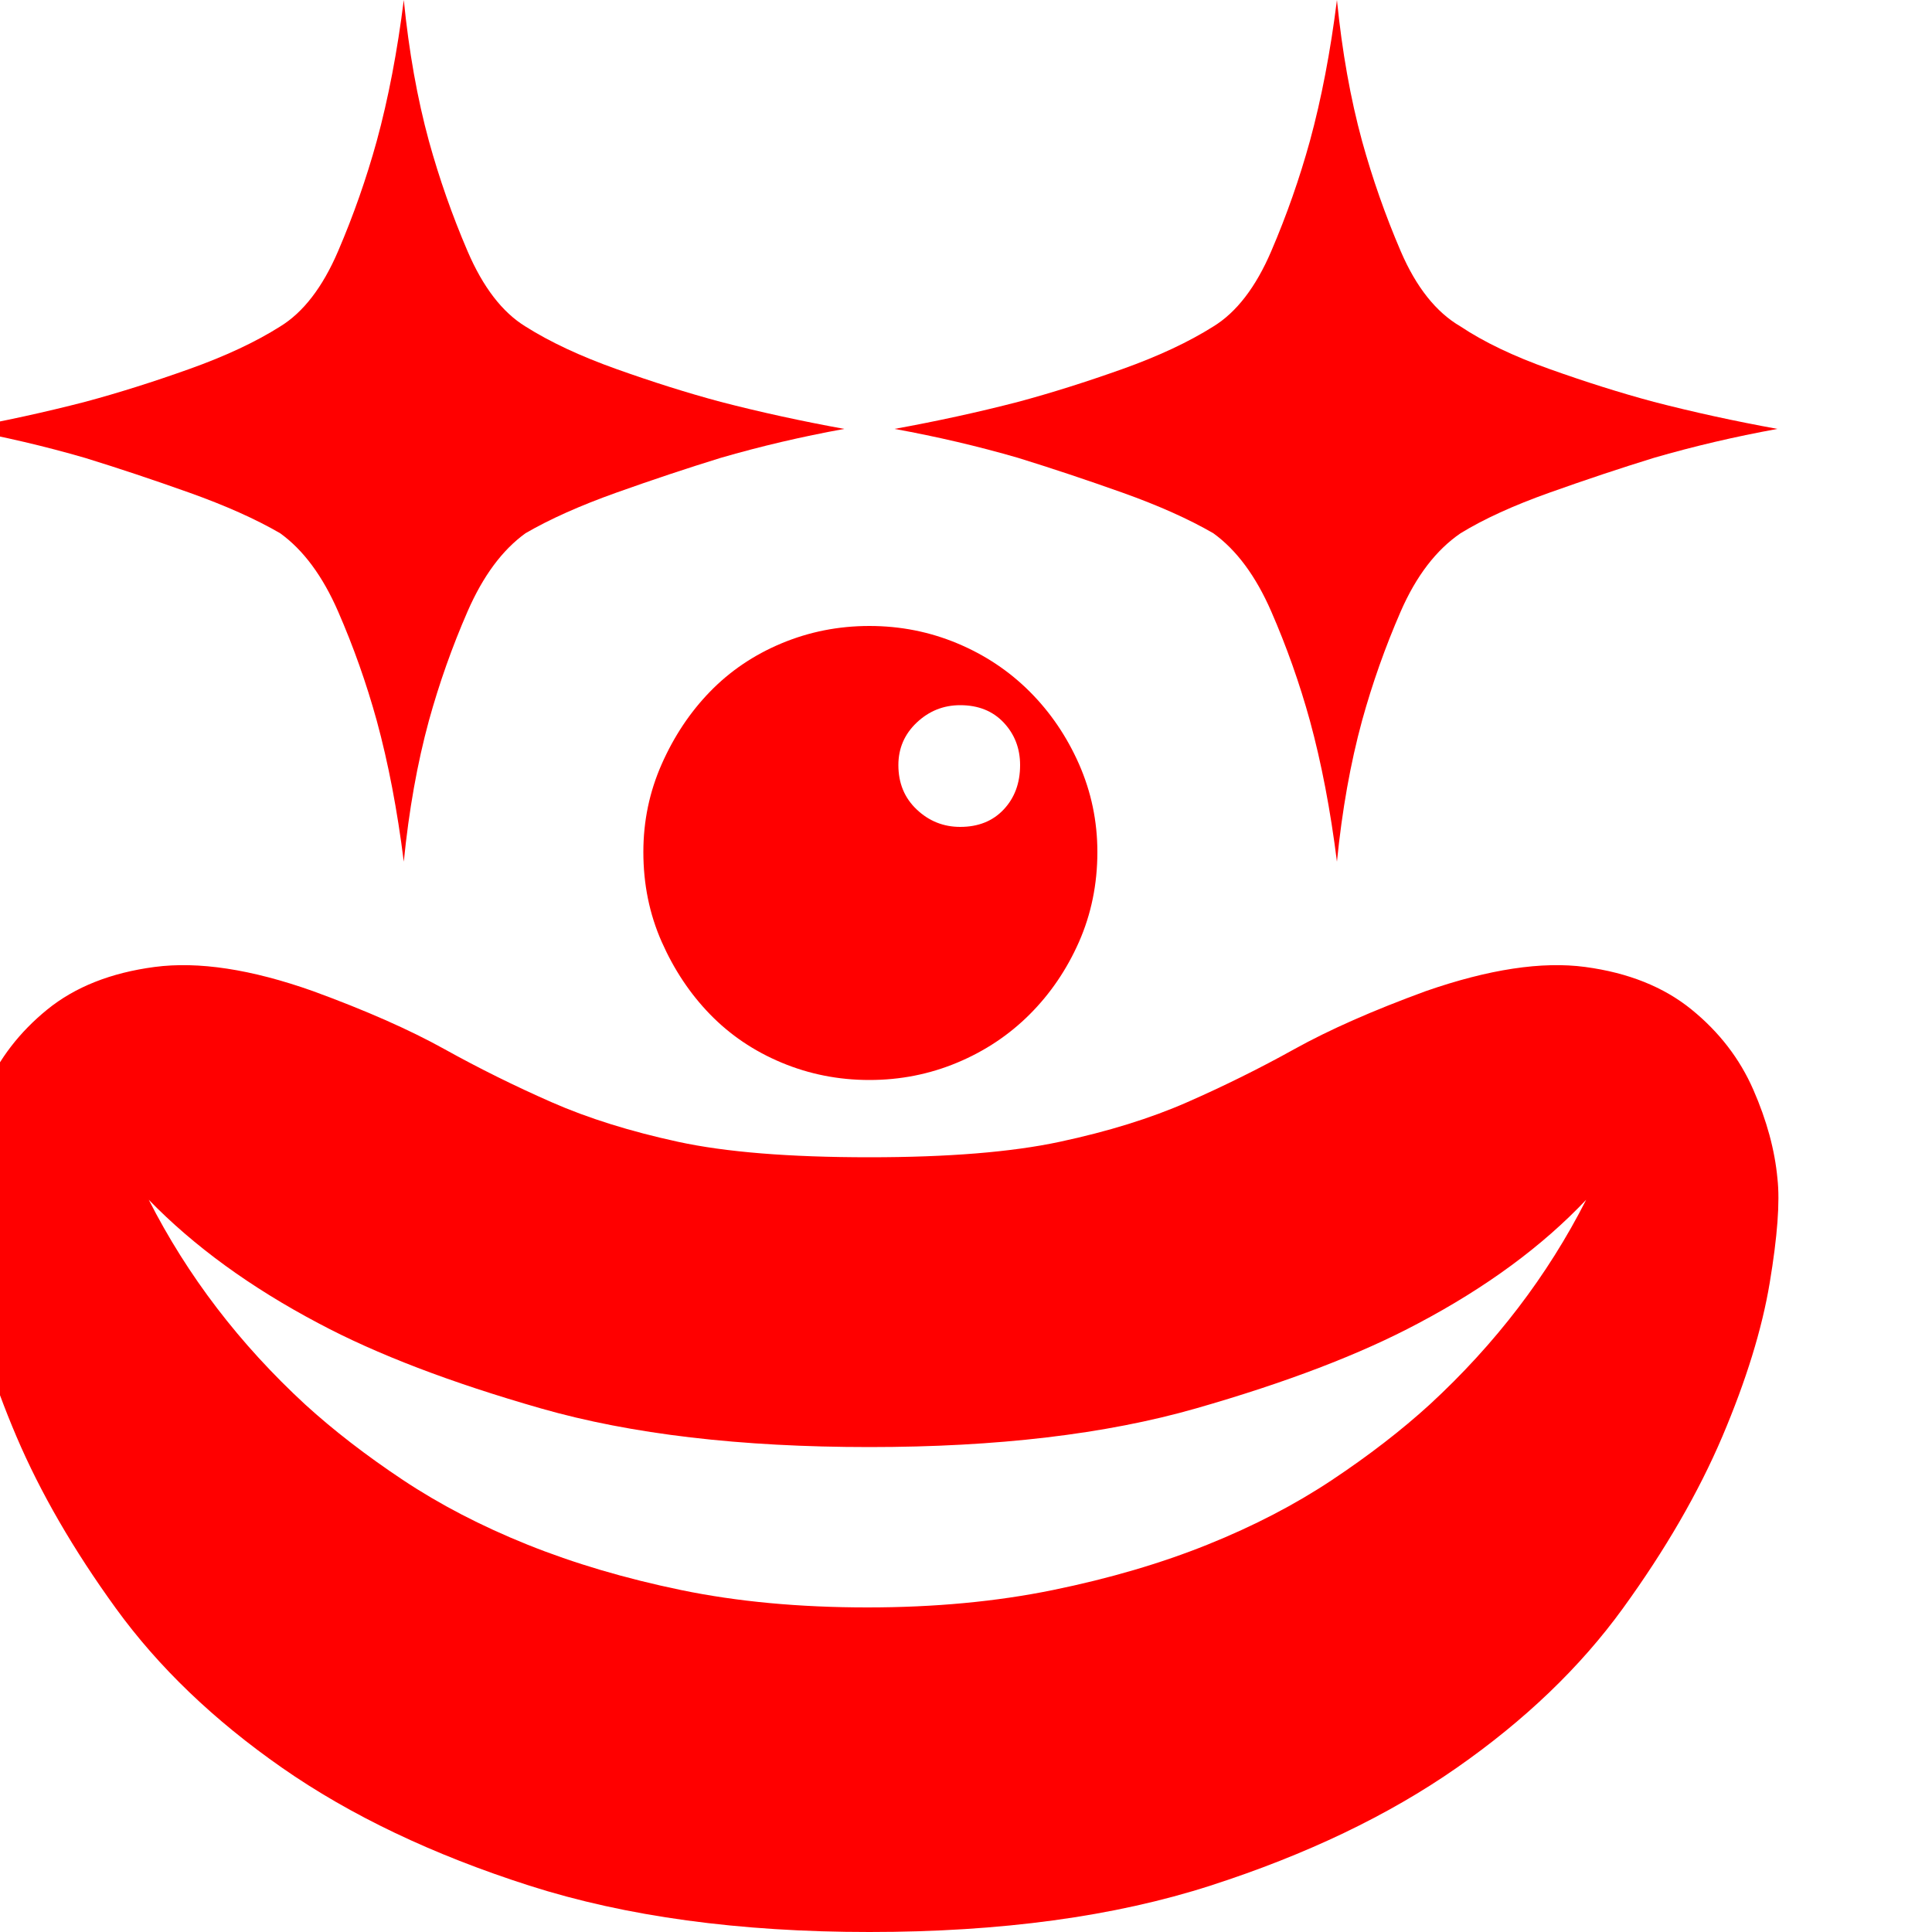 <svg width="20" height="20" viewBox="0 0 20 20" fill="none" xmlns="http://www.w3.org/2000/svg">
<g clip-path="url(#clip0_21_6542)">
<path d="M18.4 12.2C18.427 12.44 18.4 12.8 18.32 13.28C18.24 13.76 18.076 14.29 17.83 14.87C17.583 15.45 17.24 16.043 16.8 16.65C16.36 17.257 15.787 17.807 15.08 18.3C14.373 18.793 13.523 19.2 12.53 19.52C11.537 19.84 10.36 20 9 20C7.653 20 6.48 19.84 5.48 19.52C4.48 19.2 3.627 18.793 2.92 18.3C2.213 17.807 1.64 17.257 1.2 16.65C0.76 16.043 0.417 15.45 0.17 14.87C-0.077 14.29 -0.24 13.76 -0.32 13.28C-0.4 12.8 -0.427 12.44 -0.4 12.2C-0.373 11.907 -0.29 11.6 -0.15 11.28C-0.01 10.96 0.203 10.683 0.49 10.45C0.777 10.217 1.147 10.07 1.6 10.01C2.053 9.95 2.6 10.033 3.24 10.26C3.787 10.46 4.24 10.66 4.6 10.86C4.96 11.06 5.33 11.243 5.71 11.41C6.09 11.577 6.527 11.713 7.02 11.82C7.513 11.927 8.173 11.98 9 11.98C9.813 11.98 10.47 11.927 10.97 11.82C11.47 11.713 11.91 11.577 12.29 11.41C12.67 11.243 13.04 11.06 13.4 10.86C13.76 10.66 14.213 10.46 14.76 10.26C15.413 10.033 15.963 9.95 16.41 10.01C16.857 10.07 17.223 10.217 17.51 10.45C17.797 10.683 18.01 10.96 18.15 11.28C18.29 11.6 18.373 11.907 18.4 12.2ZM8.98 16.64C9.673 16.64 10.313 16.58 10.9 16.46C11.486 16.34 12.02 16.183 12.5 15.99C12.98 15.797 13.41 15.573 13.79 15.32C14.17 15.067 14.507 14.807 14.8 14.54C15.48 13.913 16.02 13.207 16.42 12.42C15.966 12.9 15.386 13.327 14.68 13.7C14.08 14.02 13.313 14.313 12.38 14.58C11.447 14.847 10.32 14.98 9 14.98C7.667 14.98 6.533 14.847 5.6 14.58C4.667 14.313 3.9 14.02 3.3 13.7C2.593 13.327 2.007 12.9 1.54 12.42C1.94 13.207 2.48 13.913 3.16 14.54C3.453 14.807 3.79 15.067 4.17 15.32C4.55 15.573 4.98 15.797 5.46 15.99C5.94 16.183 6.47 16.34 7.05 16.46C7.63 16.58 8.273 16.64 8.98 16.64ZM4.18 8.92C4.113 8.387 4.02 7.9 3.9 7.46C3.793 7.073 3.66 6.697 3.5 6.33C3.34 5.963 3.14 5.693 2.9 5.52C2.647 5.373 2.333 5.233 1.96 5.1C1.587 4.967 1.227 4.847 0.88 4.74C0.467 4.62 0.04 4.52 -0.4 4.44C0.04 4.36 0.467 4.267 0.88 4.16C1.227 4.067 1.587 3.953 1.96 3.82C2.333 3.687 2.647 3.54 2.9 3.38C3.14 3.233 3.34 2.973 3.5 2.6C3.66 2.227 3.793 1.847 3.9 1.46C4.02 1.02 4.113 0.533 4.18 0C4.233 0.533 4.32 1.02 4.44 1.46C4.547 1.847 4.68 2.227 4.84 2.6C5 2.973 5.2 3.233 5.44 3.38C5.693 3.54 6.007 3.687 6.38 3.82C6.753 3.953 7.113 4.067 7.46 4.16C7.873 4.267 8.3 4.36 8.74 4.44C8.3 4.52 7.873 4.62 7.46 4.74C7.113 4.847 6.753 4.967 6.38 5.1C6.007 5.233 5.693 5.373 5.44 5.52C5.2 5.693 5 5.963 4.84 6.33C4.68 6.697 4.547 7.073 4.44 7.46C4.32 7.9 4.233 8.387 4.18 8.92ZM13.84 8.92C13.773 8.387 13.68 7.9 13.56 7.46C13.453 7.073 13.32 6.697 13.16 6.33C13 5.963 12.8 5.693 12.56 5.52C12.306 5.373 11.993 5.233 11.62 5.1C11.246 4.967 10.886 4.847 10.54 4.74C10.127 4.62 9.7 4.52 9.26 4.44C9.7 4.36 10.127 4.267 10.54 4.16C10.886 4.067 11.246 3.953 11.62 3.82C11.993 3.687 12.306 3.54 12.56 3.38C12.8 3.233 13 2.973 13.16 2.6C13.32 2.227 13.453 1.847 13.56 1.46C13.68 1.02 13.773 0.533 13.84 0C13.893 0.533 13.98 1.02 14.1 1.46C14.207 1.847 14.34 2.227 14.5 2.6C14.66 2.973 14.867 3.233 15.12 3.38C15.36 3.54 15.666 3.687 16.04 3.82C16.413 3.953 16.773 4.067 17.12 4.16C17.533 4.267 17.96 4.36 18.4 4.44C17.96 4.52 17.533 4.62 17.12 4.74C16.773 4.847 16.413 4.967 16.04 5.1C15.666 5.233 15.36 5.373 15.12 5.52C14.867 5.693 14.66 5.963 14.5 6.33C14.34 6.697 14.207 7.073 14.1 7.46C13.98 7.9 13.893 8.387 13.84 8.92ZM6.66 8.82C6.66 8.5 6.723 8.197 6.85 7.91C6.977 7.623 7.143 7.373 7.35 7.16C7.557 6.947 7.803 6.78 8.09 6.66C8.377 6.54 8.68 6.48 9 6.48C9.32 6.48 9.623 6.54 9.91 6.66C10.197 6.78 10.447 6.947 10.66 7.16C10.873 7.373 11.043 7.623 11.17 7.91C11.296 8.197 11.36 8.5 11.36 8.82C11.36 9.153 11.296 9.463 11.17 9.75C11.043 10.037 10.873 10.287 10.66 10.5C10.447 10.713 10.197 10.88 9.91 11C9.623 11.12 9.32 11.18 9 11.18C8.68 11.18 8.377 11.12 8.09 11C7.803 10.88 7.557 10.713 7.35 10.5C7.143 10.287 6.977 10.037 6.85 9.75C6.723 9.463 6.66 9.153 6.66 8.82ZM9.94 7.3C9.767 7.3 9.617 7.36 9.49 7.48C9.363 7.6 9.3 7.747 9.3 7.92C9.3 8.107 9.363 8.26 9.49 8.38C9.617 8.5 9.767 8.56 9.94 8.56C10.127 8.56 10.277 8.5 10.39 8.38C10.503 8.26 10.56 8.107 10.56 7.92C10.56 7.747 10.503 7.6 10.39 7.48C10.277 7.36 10.127 7.3 9.94 7.3Z" fill="#FF0000"/>
</g>
<defs>
<clipPath id="clip0_21_6542">
<rect width="20" height="20" fill="white"/>
</clipPath>
</defs>
</svg>
